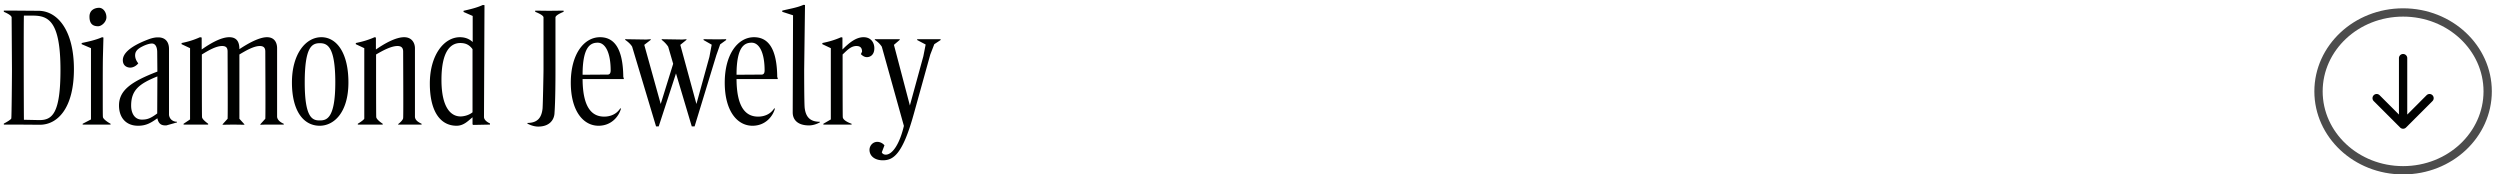 <svg width="301" height="21" viewBox="0 0 301 21" fill="none" xmlns="http://www.w3.org/2000/svg"><path d="M2.08 1.28l2.54.02c2.32 0 4.28 2.38 4.28 7.02 0 4.72-1.98 6.7-4.1 6.7h-.04L2.08 15H.46v-.12c.5-.26.88-.52.9-.62.04-.18.08-4.94.08-5.9L1.4 2.08c-.04-.18-.3-.38-.94-.66v-.14h1.62zm1.84.6H2.88c-.04.16-.02 10.86 0 12.54l1.86.04c1.54 0 2.54-.78 2.54-6.04 0-5.94-1.48-6.54-3.36-6.54zm6.853.12c0-.82.68-1.06 1.16-1.06.48 0 .88.52.88 1.14 0 .56-.58 1.08-1 1.08-.72 0-1.04-.38-1.04-1.16zm1.68 2.52l-.06 2.28c-.02.9-.02 2.32-.02 4.22 0 2.12 0 2.92.02 3.06 0 .2.44.56.92.82v.1h-3.36v-.1l1-.52V5.8l-1.12-.48v-.14c.76-.16 1.7-.36 2.46-.7l.16.04zm4.756 1.04c-.8.38-.94.74-.94 1.12 0 .28.12.64.38.94-.18.26-.58.52-.96.52-.4 0-.9-.22-.9-.9 0-.76.8-1.64 3.08-2.5.42-.16.8-.24 1.12-.24h.06c.8 0 1.3.48 1.3 1.4v7.94c.08.56.52.82.96.82v.08l-1.28.36h-.08c-.34 0-.84-.04-1-.86-.78.56-1.36.9-2.32.9-1.48 0-2.3-1-2.3-2.44 0-1.84 1.5-2.88 4.62-4.08l-.02-2.32c0-.68-.24-1.06-.64-1.06-.32 0-.8.18-1.08.32zm-.12 8.84c.66 0 1.06-.16 1.84-.74l.02-4.46c-2.18.88-3.16 1.64-3.16 3.52 0 .82.36 1.68 1.3 1.68zm11.734-.1l.6.66v.06l-1.34-.02-1.28.02v-.06l.6-.66c.04-.42 0-7.22 0-8.08 0-.38-.1-.68-.66-.68-.74 0-1.66.54-2.44 1.02 0 3.28 0 7.1.02 7.52 0 .2.28.48.74.82v.1h-2.96v-.1l.78-.52V5.8l-1.02-.48v-.14c.8-.16 1.46-.36 2.22-.7l.2.04v1.44c1.02-.72 2.32-1.48 3.32-1.48 1.02 0 1.22.72 1.22 1.44 1.02-.68 2.38-1.44 3.32-1.44.98 0 1.22.76 1.22 1.32v8.28c.06.46.56.72.8.82v.1h-2.16l-.66.02v-.06l.6-.66c.04-.42 0-7.22 0-8.08 0-.38-.12-.68-.66-.68-.72 0-1.66.54-2.46 1.02v7.74zm6.327-4.38c0-3.4 1.64-5.44 3.54-5.44 1.84 0 3.26 1.88 3.26 5.44 0 3.6-1.72 5.22-3.46 5.22-1.9 0-3.34-1.7-3.34-5.22zm1.54.02c0 4.2.9 4.56 1.78 4.56.8 0 1.9-.12 1.9-4.58 0-4.32-.96-4.72-1.86-4.72-.98 0-1.82.48-1.82 4.74zM43.08 15v-.1c.46-.28.76-.52.78-.62V5.8l-1.02-.48v-.14c.78-.16 1.5-.36 2.26-.7l.16.04v1.44c1.04-.72 2.38-1.48 3.4-1.48.98 0 1.3.76 1.3 1.32v8.28c.04.4.38.62.8.82v.1h-2.82v-.06c.24-.18.58-.5.6-.72.04-.44 0-7.14 0-8 0-.38-.14-.68-.68-.68-.76 0-1.76.54-2.58 1.02 0 2.9 0 7.12.02 7.52 0 .2.32.52.78.82v.1h-3zm13.812-.02v-.86c-.54.44-1.06 1.02-1.92 1.02-1.94 0-3.22-1.7-3.22-5.08 0-3.42 1.7-5.58 3.62-5.58.74 0 1.22.28 1.54.58V1.92l-1.1-.48V1.3c.78-.18 1.58-.36 2.32-.7l.2.02-.06 13.46c0 .36.4.64.72.78V15l-2 .04-.1-.06zm-3.74-5.36c0 3.28 1.1 4.4 2.3 4.4.3 0 .96-.1 1.44-.5v-7.6c-.38-.52-.82-.74-1.48-.74-1.12 0-2.26.92-2.26 4.44zm13.726-1.26c0 3.92-.1 4.96-.12 5.32-.06.76-.6 1.56-1.96 1.56-.54 0-1.04-.22-1.3-.36v-.08c1.28 0 1.7-.7 1.82-1.68.04-.18.12-4.32.12-4.76V2.08c-.04-.24-.56-.48-1-.66v-.14l1.68.02 1.74-.02v.14c-.48.2-.94.44-.98.66v6.28zm7.806 4.68l.08.04c-.24.9-1.12 2.06-2.7 2.06-1.84 0-3.34-1.78-3.34-5.18 0-3.46 1.6-5.48 3.52-5.48 1.56 0 2.76 1.12 2.8 4.76 0 .08.06.14.06.18v.1h-4.96c.02 3.58 1.22 4.52 2.6 4.52.76 0 1.5-.3 1.94-1zm-2.72-7.9c-.86 0-1.82.46-1.82 3.86l3.02-.02c.2 0 .36-.12.36-.5 0-2.14-.64-3.34-1.56-3.34zm7.025 10.08l-2.88-9.6c-.22-.38-.68-.72-.84-.82v-.08l2.54.04.54-.04v.08l-.78.6 1.98 7.12 1.5-4.84-.6-2.06a3.43 3.43 0 00-.78-.82v-.08l2.48.04.5-.04v.08l-.74.6 1.94 7.12 1.56-5.66.28-1.48-.98-.56v-.1l1.78.02.94-.02v.1l-.72.52-.46 1.3-2.62 8.58h-.34l-1.9-6.38-2.08 6.38h-.32zm14.23-2.18l.08.04c-.24.9-1.12 2.06-2.7 2.06-1.84 0-3.34-1.78-3.34-5.18 0-3.46 1.6-5.48 3.52-5.48 1.56 0 2.76 1.12 2.8 4.76 0 .08.06.14.06.18v.1h-4.96c.02 3.58 1.22 4.52 2.6 4.52.76 0 1.5-.3 1.94-1zm-2.72-7.9c-.86 0-1.82.46-1.82 3.86l3.02-.02c.2 0 .36-.12.36-.5 0-2.14-.64-3.34-1.56-3.34zm4.943 8.4l.04-11.7-1.3-.42v-.14c.78-.2 1.82-.36 2.56-.7l.18.02-.1 7.78c0 .62 0 3.96.06 4.6.12.98.54 1.68 1.82 1.68v.08c-.26.14-.76.36-1.3.36-1.36 0-1.96-.68-1.96-1.56zm3.69 1.46v-.1l.899-.52V5.8l-1.02-.48v-.14c.78-.16 1.5-.36 2.26-.7l.16.04v1.44c.76-.76 1.6-1.48 2.54-1.48.98 0 1.3.76 1.3 1.32 0 .8-.48 1.08-.9 1.08-.28 0-.52-.16-.72-.36l.14-.3c0-.38-.14-.68-.68-.68-.68 0-1.16.56-1.66 1.02 0 1.82 0 7.2.02 7.52 0 .36.6.66 1.06.82v.1h-3.4zm10.876-1.24c-1.34 4.84-2.46 5.54-3.72 5.54-.94 0-1.6-.5-1.6-1.26 0-.48.38-.96.94-.96.42 0 .74.26.86.42l-.32.84c.06.14.2.28.48.28.84 0 1.7-1.4 2.18-3.46l-2.66-9.54c-.28-.42-.6-.66-.84-.82v-.08h3v.08l-.7.6 1.92 7.3 1.62-5.92.28-1.42-1.02-.54v-.1h2.82v.1l-.76.5-.48 1.24-2 7.2z" fill="#000100"/><path opacity=".7" d="M299.516 11c0 5.216-4.527 9.5-10.183 9.5s-10.184-4.284-10.184-9.5 4.528-9.5 10.184-9.5 10.183 4.284 10.183 9.5z" stroke="#000"/><path d="M289.833 7a.5.5 0 00-1 0h1zm-.854 8.354a.5.5 0 00.707 0l3.182-3.182a.5.5 0 00-.707-.708l-2.828 2.829-2.829-2.829a.5.5 0 10-.707.708l3.182 3.182zM289.333 7h-.5v8h1V7h-.5z" fill="#000100"/></svg>